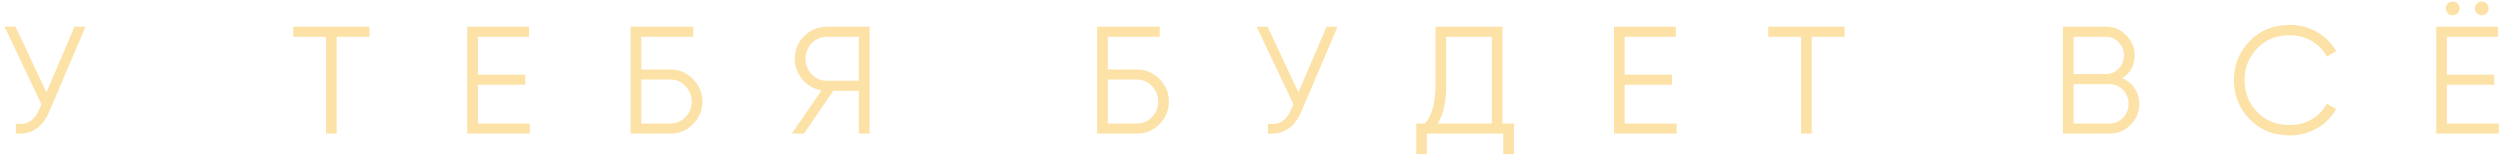<?xml version="1.0" encoding="UTF-8"?> <svg xmlns="http://www.w3.org/2000/svg" width="393" height="25" viewBox="0 0 393 25" fill="none"><path d="M7.296 14.52L11.712 4.2H13.44L7.848 17.328C7.288 18.672 6.576 19.64 5.712 20.232C4.848 20.824 3.776 21.08 2.496 21V19.464C3.392 19.56 4.128 19.432 4.704 19.08C5.296 18.712 5.784 18.08 6.168 17.184L6.504 16.392L0.72 4.2H2.448L7.296 14.52Z" fill="#FDE2A7"></path><path d="M46.087 4.2H58.087V5.784H52.928V21H51.248V5.784H46.087V4.2Z" fill="#FDE2A7"></path><path d="M75.128 13.32V19.416H83.288V21H73.448V4.2H83.168V5.784H75.128V11.736H82.568V13.32H75.128Z" fill="#FDE2A7"></path><path d="M100.815 10.92H105.375C106.751 10.92 107.935 11.416 108.927 12.408C109.919 13.4 110.415 14.584 110.415 15.96C110.415 17.352 109.919 18.544 108.927 19.536C107.951 20.512 106.767 21 105.375 21H99.135V4.2H108.975V5.784H100.815V10.92ZM100.815 19.416H105.375C106.303 19.416 107.095 19.08 107.751 18.408C108.407 17.72 108.735 16.904 108.735 15.96C108.735 15.032 108.407 14.224 107.751 13.536C107.111 12.848 106.319 12.504 105.375 12.504H100.815V19.416Z" fill="#FDE2A7"></path><path d="M129.985 4.2H136.705V21H135.025V14.28H130.993L126.385 21H124.465L129.145 14.208C127.913 13.984 126.913 13.416 126.145 12.504C125.345 11.56 124.945 10.472 124.945 9.24C124.945 7.848 125.433 6.664 126.409 5.688C127.401 4.696 128.593 4.2 129.985 4.2ZM129.985 12.696H135.025V5.784H129.985C129.057 5.784 128.265 6.12 127.609 6.792C126.953 7.48 126.625 8.296 126.625 9.24C126.625 10.168 126.953 10.984 127.609 11.688C128.265 12.36 129.057 12.696 129.985 12.696Z" fill="#FDE2A7"></path><path d="M174.148 10.92H178.708C180.084 10.92 181.268 11.416 182.26 12.408C183.252 13.4 183.748 14.584 183.748 15.96C183.748 17.352 183.252 18.544 182.26 19.536C181.284 20.512 180.1 21 178.708 21H172.468V4.2H182.308V5.784H174.148V10.92ZM174.148 19.416H178.708C179.636 19.416 180.428 19.08 181.084 18.408C181.74 17.72 182.068 16.904 182.068 15.96C182.068 15.032 181.74 14.224 181.084 13.536C180.444 12.848 179.652 12.504 178.708 12.504H174.148V19.416Z" fill="#FDE2A7"></path><path d="M204.117 14.52L208.533 4.2H210.261L204.669 17.328C204.109 18.672 203.397 19.64 202.533 20.232C201.669 20.824 200.597 21.08 199.317 21V19.464C200.213 19.56 200.949 19.432 201.525 19.08C202.117 18.712 202.605 18.08 202.989 17.184L203.325 16.392L197.541 4.2H199.269L204.117 14.52Z" fill="#FDE2A7"></path><path d="M236.193 4.2V19.416H237.993V24.216H236.313V21H224.313V24.216H222.633V19.416H224.001C225.105 18.12 225.657 16.12 225.657 13.416V4.2H236.193ZM225.993 19.416H234.513V5.784H227.337V13.464C227.337 16.104 226.889 18.088 225.993 19.416Z" fill="#FDE2A7"></path><path d="M255.403 13.32V19.416H263.563V21H253.723V4.2H263.443V5.784H255.403V11.736H262.843V13.32H255.403Z" fill="#FDE2A7"></path><path d="M277.97 4.2H289.97V5.784H284.81V21H283.13V5.784H277.97V4.2Z" fill="#FDE2A7"></path><path d="M333.603 12.288C334.435 12.64 335.091 13.176 335.571 13.896C336.051 14.616 336.291 15.424 336.291 16.32C336.291 17.616 335.835 18.72 334.923 19.632C334.011 20.544 332.907 21 331.611 21H324.291V4.2H331.059C332.291 4.2 333.355 4.648 334.251 5.544C335.131 6.424 335.571 7.48 335.571 8.712C335.571 10.28 334.915 11.472 333.603 12.288ZM331.059 5.784H325.971V11.64H331.059C331.827 11.64 332.491 11.36 333.051 10.8C333.611 10.208 333.891 9.512 333.891 8.712C333.891 7.928 333.611 7.24 333.051 6.648C332.491 6.072 331.827 5.784 331.059 5.784ZM325.971 19.416H331.611C332.443 19.416 333.147 19.12 333.723 18.528C334.315 17.936 334.611 17.2 334.611 16.32C334.611 15.456 334.315 14.728 333.723 14.136C333.147 13.528 332.443 13.224 331.611 13.224H325.971V19.416Z" fill="#FDE2A7"></path><path d="M359.981 21.288C357.421 21.288 355.317 20.448 353.669 18.768C352.005 17.072 351.173 15.016 351.173 12.6C351.173 10.184 352.005 8.128 353.669 6.432C355.317 4.752 357.421 3.912 359.981 3.912C361.517 3.912 362.933 4.288 364.229 5.04C365.525 5.776 366.533 6.776 367.253 8.04L365.765 8.904C365.237 7.88 364.453 7.064 363.413 6.456C362.373 5.848 361.229 5.544 359.981 5.544C357.869 5.544 356.157 6.224 354.845 7.584C353.517 8.96 352.853 10.632 352.853 12.6C352.853 14.568 353.517 16.24 354.845 17.616C356.157 18.976 357.869 19.656 359.981 19.656C361.229 19.656 362.373 19.352 363.413 18.744C364.453 18.136 365.237 17.32 365.765 16.296L367.253 17.136C366.565 18.4 365.565 19.408 364.253 20.16C362.941 20.912 361.517 21.288 359.981 21.288Z" fill="#FDE2A7"></path><path d="M386.648 1.32C386.648 1.624 386.544 1.88 386.336 2.088C386.128 2.296 385.872 2.4 385.568 2.4C385.264 2.4 385.008 2.296 384.8 2.088C384.592 1.88 384.488 1.624 384.488 1.32C384.488 1.016 384.592 0.76 384.8 0.552C385.008 0.344 385.264 0.24 385.568 0.24C385.872 0.24 386.128 0.344 386.336 0.552C386.544 0.76 386.648 1.016 386.648 1.32ZM391.208 1.32C391.208 1.624 391.104 1.88 390.896 2.088C390.688 2.296 390.432 2.4 390.128 2.4C389.824 2.4 389.568 2.296 389.36 2.088C389.152 1.88 389.048 1.624 389.048 1.32C389.048 1.016 389.152 0.76 389.36 0.552C389.568 0.344 389.824 0.24 390.128 0.24C390.432 0.24 390.688 0.344 390.896 0.552C391.104 0.76 391.208 1.016 391.208 1.32ZM384.656 13.32V19.416H392.816V21H382.976V4.2H392.696V5.784H384.656V11.736H392.096V13.32H384.656Z" fill="#FDE2A7"></path></svg> 